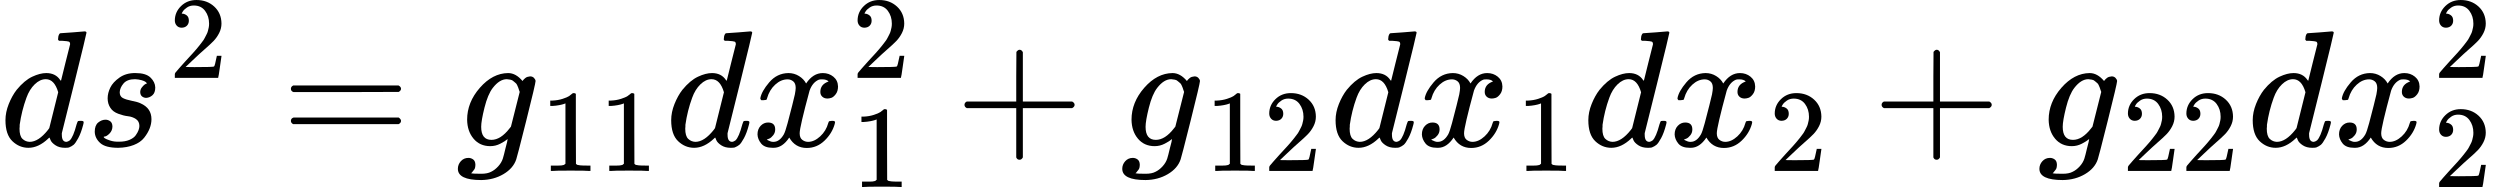 <svg version="1.1" style="vertical-align: -0.559ex;" xmlns="http://www.w3.org/2000/svg" width="15119.5px" height="1130.9px"   viewBox="0 -883.9 15119.5 1130.9" xmlns:xlink="http://www.w3.org/1999/xlink"><defs><path id="MJX-456-TEX-I-1D451" d="M366 683Q367 683 438 688T511 694Q523 694 523 686Q523 679 450 384T375 83T374 68Q374 26 402 26Q411 27 422 35Q443 55 463 131Q469 151 473 152Q475 153 483 153H487H491Q506 153 506 145Q506 140 503 129Q490 79 473 48T445 8T417 -8Q409 -10 393 -10Q359 -10 336 5T306 36L300 51Q299 52 296 50Q294 48 292 46Q233 -10 172 -10Q117 -10 75 30T33 157Q33 205 53 255T101 341Q148 398 195 420T280 442Q336 442 364 400Q369 394 369 396Q370 400 396 505T424 616Q424 629 417 632T378 637H357Q351 643 351 645T353 664Q358 683 366 683ZM352 326Q329 405 277 405Q242 405 210 374T160 293Q131 214 119 129Q119 126 119 118T118 106Q118 61 136 44T179 26Q233 26 290 98L298 109L352 326Z"></path><path id="MJX-456-TEX-I-1D460" d="M131 289Q131 321 147 354T203 415T300 442Q362 442 390 415T419 355Q419 323 402 308T364 292Q351 292 340 300T328 326Q328 342 337 354T354 372T367 378Q368 378 368 379Q368 382 361 388T336 399T297 405Q249 405 227 379T204 326Q204 301 223 291T278 274T330 259Q396 230 396 163Q396 135 385 107T352 51T289 7T195 -10Q118 -10 86 19T53 87Q53 126 74 143T118 160Q133 160 146 151T160 120Q160 94 142 76T111 58Q109 57 108 57T107 55Q108 52 115 47T146 34T201 27Q237 27 263 38T301 66T318 97T323 122Q323 150 302 164T254 181T195 196T148 231Q131 256 131 289Z"></path><path id="MJX-456-TEX-N-32" d="M109 429Q82 429 66 447T50 491Q50 562 103 614T235 666Q326 666 387 610T449 465Q449 422 429 383T381 315T301 241Q265 210 201 149L142 93L218 92Q375 92 385 97Q392 99 409 186V189H449V186Q448 183 436 95T421 3V0H50V19V31Q50 38 56 46T86 81Q115 113 136 137Q145 147 170 174T204 211T233 244T261 278T284 308T305 340T320 369T333 401T340 431T343 464Q343 527 309 573T212 619Q179 619 154 602T119 569T109 550Q109 549 114 549Q132 549 151 535T170 489Q170 464 154 447T109 429Z"></path><path id="MJX-456-TEX-N-3D" d="M56 347Q56 360 70 367H707Q722 359 722 347Q722 336 708 328L390 327H72Q56 332 56 347ZM56 153Q56 168 72 173H708Q722 163 722 153Q722 140 707 133H70Q56 140 56 153Z"></path><path id="MJX-456-TEX-I-1D454" d="M311 43Q296 30 267 15T206 0Q143 0 105 45T66 160Q66 265 143 353T314 442Q361 442 401 394L404 398Q406 401 409 404T418 412T431 419T447 422Q461 422 470 413T480 394Q480 379 423 152T363 -80Q345 -134 286 -169T151 -205Q10 -205 10 -137Q10 -111 28 -91T74 -71Q89 -71 102 -80T116 -111Q116 -121 114 -130T107 -144T99 -154T92 -162L90 -164H91Q101 -167 151 -167Q189 -167 211 -155Q234 -144 254 -122T282 -75Q288 -56 298 -13Q311 35 311 43ZM384 328L380 339Q377 350 375 354T369 368T359 382T346 393T328 402T306 405Q262 405 221 352Q191 313 171 233T151 117Q151 38 213 38Q269 38 323 108L331 118L384 328Z"></path><path id="MJX-456-TEX-N-31" d="M213 578L200 573Q186 568 160 563T102 556H83V602H102Q149 604 189 617T245 641T273 663Q275 666 285 666Q294 666 302 660V361L303 61Q310 54 315 52T339 48T401 46H427V0H416Q395 3 257 3Q121 3 100 0H88V46H114Q136 46 152 46T177 47T193 50T201 52T207 57T213 61V578Z"></path><path id="MJX-456-TEX-I-1D465" d="M52 289Q59 331 106 386T222 442Q257 442 286 424T329 379Q371 442 430 442Q467 442 494 420T522 361Q522 332 508 314T481 292T458 288Q439 288 427 299T415 328Q415 374 465 391Q454 404 425 404Q412 404 406 402Q368 386 350 336Q290 115 290 78Q290 50 306 38T341 26Q378 26 414 59T463 140Q466 150 469 151T485 153H489Q504 153 504 145Q504 144 502 134Q486 77 440 33T333 -11Q263 -11 227 52Q186 -10 133 -10H127Q78 -10 57 16T35 71Q35 103 54 123T99 143Q142 143 142 101Q142 81 130 66T107 46T94 41L91 40Q91 39 97 36T113 29T132 26Q168 26 194 71Q203 87 217 139T245 247T261 313Q266 340 266 352Q266 380 251 392T217 404Q177 404 142 372T93 290Q91 281 88 280T72 278H58Q52 284 52 289Z"></path><path id="MJX-456-TEX-N-2B" d="M56 237T56 250T70 270H369V420L370 570Q380 583 389 583Q402 583 409 568V270H707Q722 262 722 250T707 230H409V-68Q401 -82 391 -82H389H387Q375 -82 369 -68V230H70Q56 237 56 250Z"></path></defs><g stroke="currentColor" fill="currentColor" stroke-width="0" transform="scale(1,-1)"><g ><g ><use  xlink:href="#MJX-456-TEX-I-1D451"></use></g><g  transform="translate(520,0)"><g ><use  xlink:href="#MJX-456-TEX-I-1D460"></use></g><g  transform="translate(502,413) scale(0.707)"><use  xlink:href="#MJX-456-TEX-N-32"></use></g></g><g  transform="translate(1703.3,0)"><use  xlink:href="#MJX-456-TEX-N-3D"></use></g><g  transform="translate(2759.1,0)"><g ><use  xlink:href="#MJX-456-TEX-I-1D454"></use></g><g  transform="translate(510,-150) scale(0.707)" ><g ><use  xlink:href="#MJX-456-TEX-N-31"></use><use  xlink:href="#MJX-456-TEX-N-31" transform="translate(500,0)"></use></g></g></g><g   transform="translate(4026.2,0)"><g ><use  xlink:href="#MJX-456-TEX-I-1D451"></use></g><g  transform="translate(520,0)"><g ><use  xlink:href="#MJX-456-TEX-I-1D465"></use></g><g  transform="translate(605,413) scale(0.707)"><use  xlink:href="#MJX-456-TEX-N-32"></use></g><g  transform="translate(605,-247) scale(0.707)" ><g ><use  xlink:href="#MJX-456-TEX-N-31"></use></g></g></g></g><g  transform="translate(5777,0)"><use  xlink:href="#MJX-456-TEX-N-2B"></use></g><g  transform="translate(6777.2,0)"><g ><use  xlink:href="#MJX-456-TEX-I-1D454"></use></g><g  transform="translate(510,-150) scale(0.707)" ><g ><use  xlink:href="#MJX-456-TEX-N-31"></use><use  xlink:href="#MJX-456-TEX-N-32" transform="translate(500,0)"></use></g></g></g><g  transform="translate(8044.3,0)"><use  xlink:href="#MJX-456-TEX-I-1D451"></use></g><g  transform="translate(8564.3,0)"><g ><use  xlink:href="#MJX-456-TEX-I-1D465"></use></g><g  transform="translate(605,-150) scale(0.707)" ><g ><use  xlink:href="#MJX-456-TEX-N-31"></use></g></g></g><g  transform="translate(9572.9,0)"><use  xlink:href="#MJX-456-TEX-I-1D451"></use></g><g  transform="translate(10092.9,0)"><g ><use  xlink:href="#MJX-456-TEX-I-1D465"></use></g><g  transform="translate(605,-150) scale(0.707)" ><g ><use  xlink:href="#MJX-456-TEX-N-32"></use></g></g></g><g  transform="translate(11323.6,0)"><use  xlink:href="#MJX-456-TEX-N-2B"></use></g><g  transform="translate(12323.9,0)"><g ><use  xlink:href="#MJX-456-TEX-I-1D454"></use></g><g  transform="translate(510,-150) scale(0.707)" ><g ><use  xlink:href="#MJX-456-TEX-N-32"></use><use  xlink:href="#MJX-456-TEX-N-32" transform="translate(500,0)"></use></g></g></g><g   transform="translate(13591,0)"><g ><use  xlink:href="#MJX-456-TEX-I-1D451"></use></g><g  transform="translate(520,0)"><g ><use  xlink:href="#MJX-456-TEX-I-1D465"></use></g><g  transform="translate(605,413) scale(0.707)"><use  xlink:href="#MJX-456-TEX-N-32"></use></g><g  transform="translate(605,-247) scale(0.707)" ><g ><use  xlink:href="#MJX-456-TEX-N-32"></use></g></g></g></g></g></g></svg>